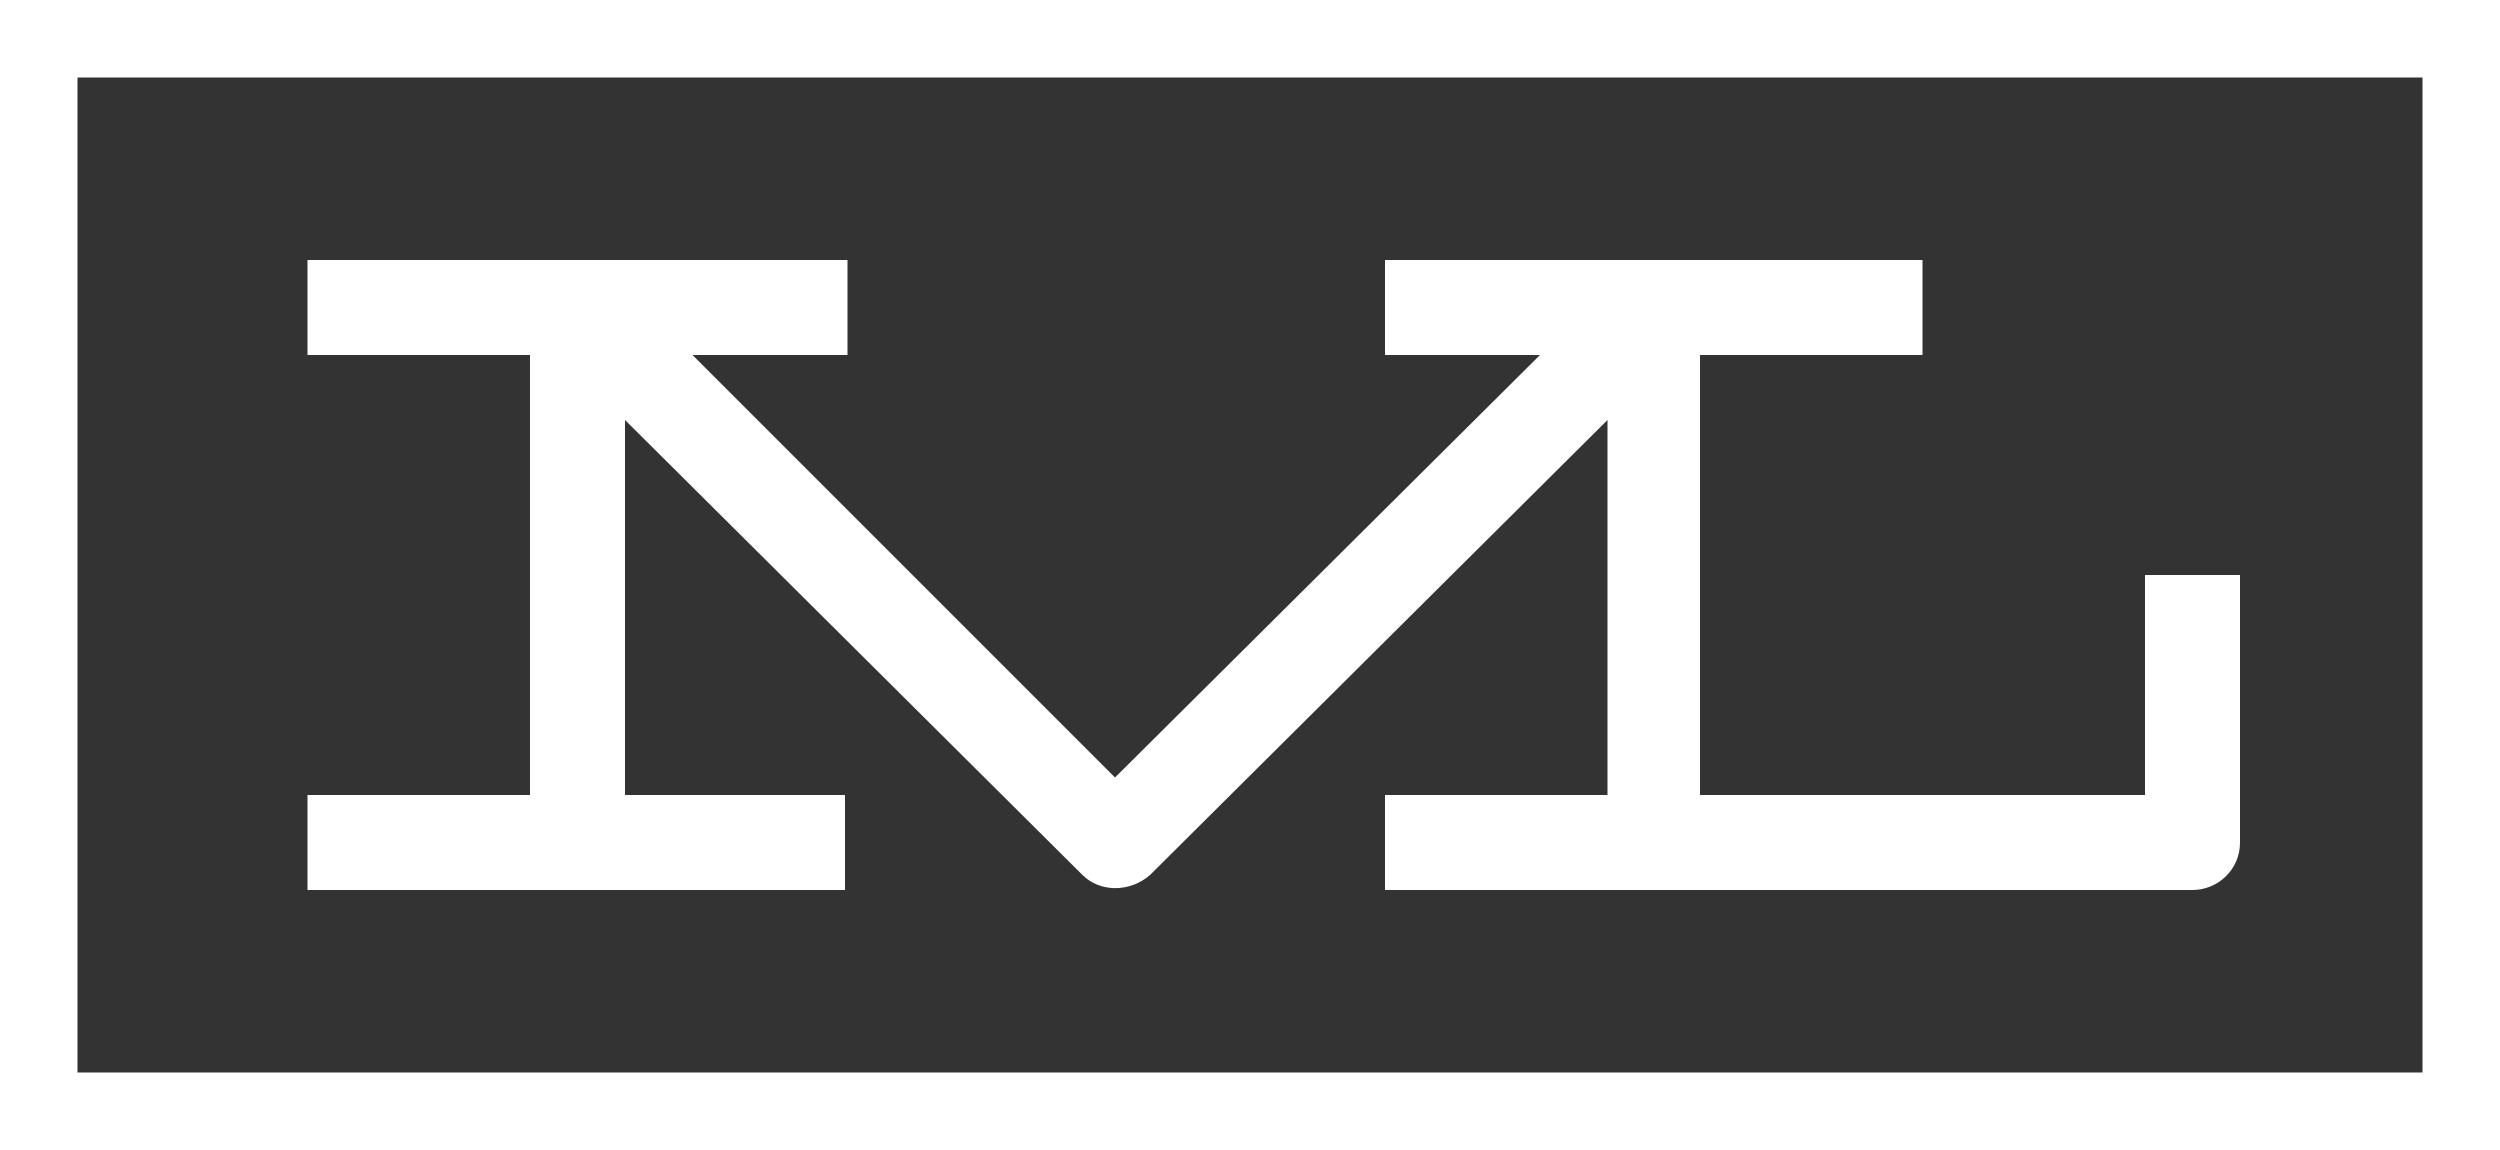 <?xml version="1.0" encoding="utf-8"?>
<!-- Generator: Adobe Illustrator 19.1.0, SVG Export Plug-In . SVG Version: 6.00 Build 0)  -->
<svg version="1.1" id="Calque_1" xmlns="http://www.w3.org/2000/svg" xmlns:xlink="http://www.w3.org/1999/xlink" x="0px" y="0px" width="100px" height="46px"
	 viewBox="0 0 100 46" style="enable-background:new 0 0 100 46;" xml:space="preserve">
<rect x="0" y="0" width="100" height="46" fill="#333333" stroke="none"/>
<style type="text/css">
	.st0{fill:#FFFFFF;}
</style>
<path class="st0" d="M85.8,23v8.8H68V14.2h8.9v-3.8H55.4v3.8h6.2l-17,16.9L27.7,14.2h6.2v-3.8H12.3v3.8h8.9v17.6h-8.9v3.8h21.5v-3.8
	H25v-15l18.3,18.2c0.7,0.7,1.9,0.7,2.7,0l18.3-18.2v15h-8.9v3.8h32.3c1,0,1.9-0.8,1.9-1.9c0,0,0,0,0,0V23H85.8L85.8,23z"/>
<path class="st0" d="M100,46H0V0h100V46z M3.1,42.9h93.8V3.1H3.1L3.1,42.9L3.1,42.9z"/>
</svg>
